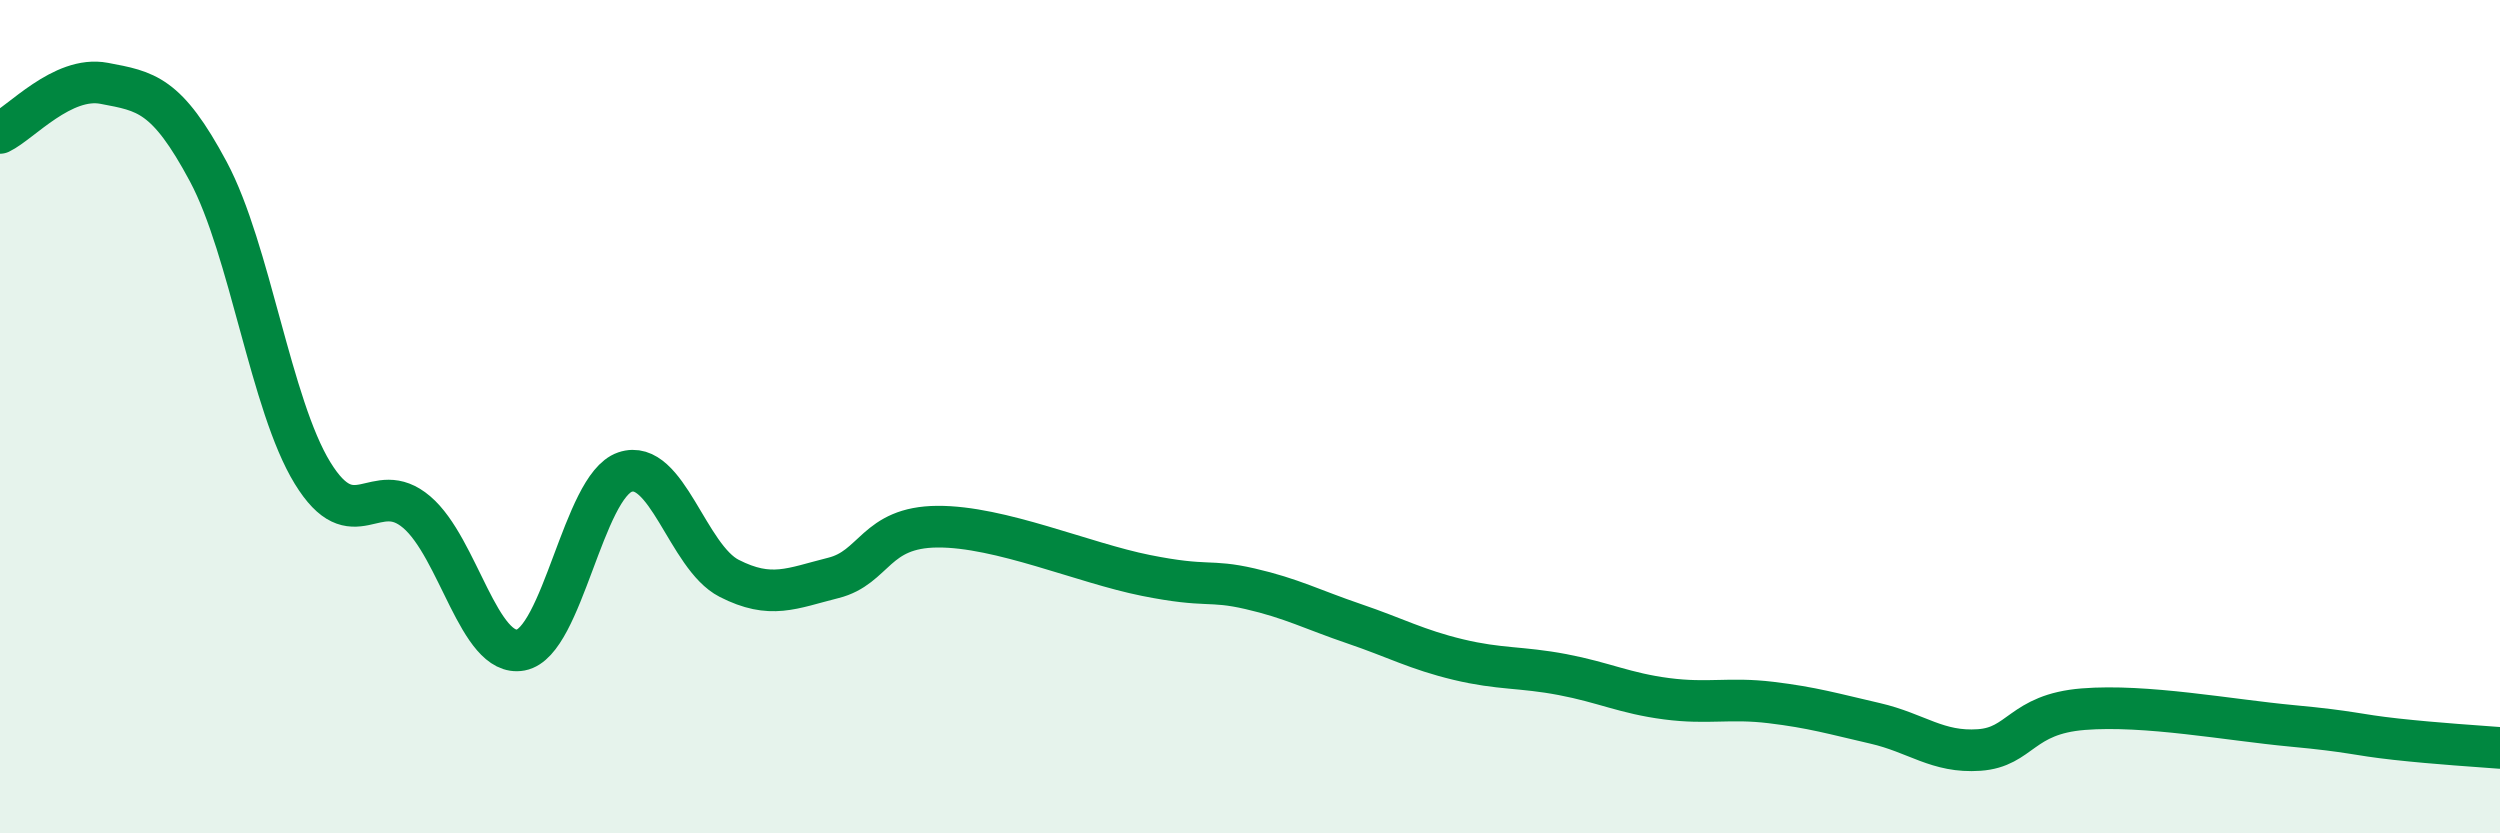 
    <svg width="60" height="20" viewBox="0 0 60 20" xmlns="http://www.w3.org/2000/svg">
      <path
        d="M 0,3.19 C 0.5,2.95 1.5,1.81 2.5,2 C 3.5,2.19 4,2.25 5,4.12 C 6,5.99 6.5,9.72 7.5,11.35 C 8.5,12.98 9,11.44 10,12.29 C 11,13.14 11.5,15.79 12.5,15.6 C 13.5,15.41 14,11.67 15,11.33 C 16,10.99 16.5,13.37 17.5,13.88 C 18.5,14.39 19,14.12 20,13.87 C 21,13.62 21,12.65 22.5,12.64 C 24,12.63 26,13.51 27.5,13.81 C 29,14.11 29,13.9 30,14.13 C 31,14.36 31.5,14.63 32.5,14.97 C 33.5,15.31 34,15.59 35,15.83 C 36,16.07 36.5,16 37.5,16.19 C 38.5,16.38 39,16.64 40,16.77 C 41,16.9 41.5,16.74 42.5,16.86 C 43.5,16.98 44,17.13 45,17.36 C 46,17.59 46.5,18.07 47.5,18 C 48.5,17.93 48.5,17.14 50,17.02 C 51.5,16.9 53.5,17.28 55,17.42 C 56.5,17.56 56.5,17.63 57.5,17.74 C 58.5,17.85 59.5,17.91 60,17.95L60 20L0 20Z"
        fill="#008740"
        opacity="0.1"
        stroke-linecap="round"
        stroke-linejoin="round"
      />
      <path
        d="M 0,3.19 C 0.5,2.95 1.5,1.81 2.5,2 C 3.5,2.19 4,2.25 5,4.12 C 6,5.99 6.5,9.72 7.5,11.35 C 8.5,12.98 9,11.44 10,12.29 C 11,13.14 11.5,15.79 12.5,15.6 C 13.5,15.41 14,11.67 15,11.33 C 16,10.99 16.5,13.37 17.5,13.88 C 18.5,14.39 19,14.12 20,13.87 C 21,13.62 21,12.65 22.5,12.64 C 24,12.63 26,13.51 27.5,13.81 C 29,14.11 29,13.9 30,14.13 C 31,14.36 31.5,14.63 32.5,14.97 C 33.5,15.31 34,15.59 35,15.83 C 36,16.07 36.5,16 37.5,16.19 C 38.5,16.38 39,16.64 40,16.77 C 41,16.9 41.5,16.74 42.5,16.86 C 43.5,16.98 44,17.13 45,17.36 C 46,17.59 46.5,18.07 47.5,18 C 48.5,17.93 48.5,17.14 50,17.02 C 51.5,16.9 53.5,17.28 55,17.42 C 56.5,17.56 56.5,17.63 57.5,17.74 C 58.5,17.85 59.5,17.91 60,17.95"
        stroke="#008740"
        stroke-width="1"
        fill="none"
        stroke-linecap="round"
        stroke-linejoin="round"
      />
    </svg>
  